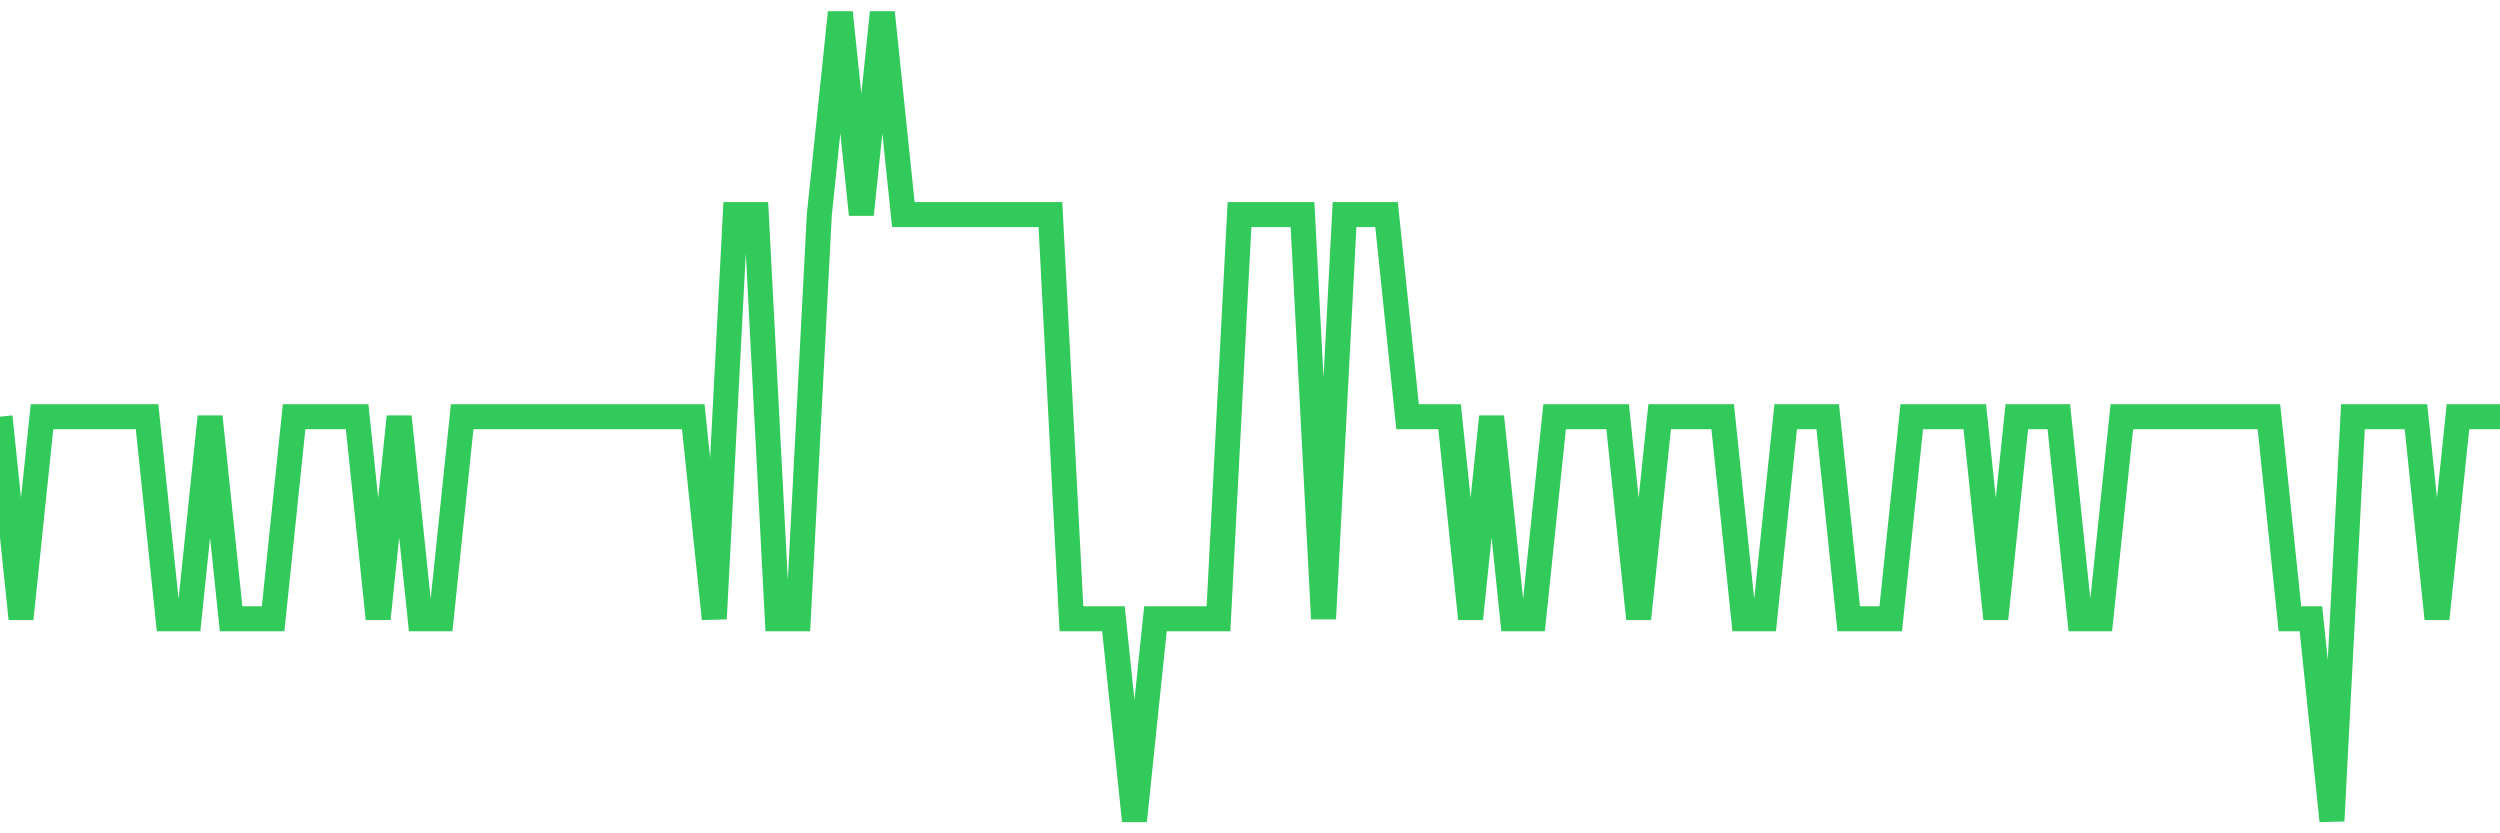 <svg
  xmlns="http://www.w3.org/2000/svg"
  xmlns:xlink="http://www.w3.org/1999/xlink"
  width="120"
  height="40"
  viewBox="0 0 120 40"
  preserveAspectRatio="none"
>
  <polyline
    points="0,20 1.008,29.7 2.017,20 3.025,20 4.034,20 5.042,20 6.05,20 7.059,20 8.067,29.7 9.076,29.7 10.084,20 11.092,29.7 12.101,29.7 13.109,29.7 14.118,20 15.126,20 16.134,20 17.143,20 18.151,29.7 19.16,20 20.168,29.7 21.176,29.7 22.185,20 23.193,20 24.202,20 25.21,20 26.218,20 27.227,20 28.235,20 29.244,20 30.252,20 31.261,20 32.269,20 33.277,20 34.286,29.7 35.294,10.3 36.303,10.3 37.311,29.7 38.319,29.7 39.328,10.3 40.336,0.6 41.345,10.3 42.353,0.6 43.361,10.3 44.37,10.3 45.378,10.3 46.387,10.3 47.395,10.3 48.403,10.3 49.412,10.3 50.42,10.3 51.429,29.7 52.437,29.7 53.445,29.7 54.454,39.4 55.462,29.7 56.471,29.7 57.479,29.7 58.487,29.7 59.496,10.3 60.504,10.3 61.513,10.3 62.521,10.3 63.529,29.7 64.538,10.3 65.546,10.3 66.555,10.3 67.563,20 68.571,20 69.58,20 70.588,29.7 71.597,20 72.605,29.7 73.613,29.7 74.622,20 75.63,20 76.639,20 77.647,20 78.655,29.7 79.664,20 80.672,20 81.681,20 82.689,20 83.697,29.7 84.706,29.7 85.714,20 86.723,20 87.731,20 88.739,29.7 89.748,29.7 90.756,29.7 91.765,20 92.773,20 93.782,20 94.79,20 95.798,29.7 96.807,20 97.815,20 98.824,20 99.832,29.7 100.84,29.7 101.849,20 102.857,20 103.866,20 104.874,20 105.882,20 106.891,20 107.899,20 108.908,20 109.916,29.7 110.924,29.7 111.933,39.4 112.941,20 113.95,20 114.958,20 115.966,20 116.975,29.7 117.983,20 118.992,20 120,20"
    fill="none"
    stroke="#32ca5b"
    stroke-width="1.2"
  >
  </polyline>
</svg>
